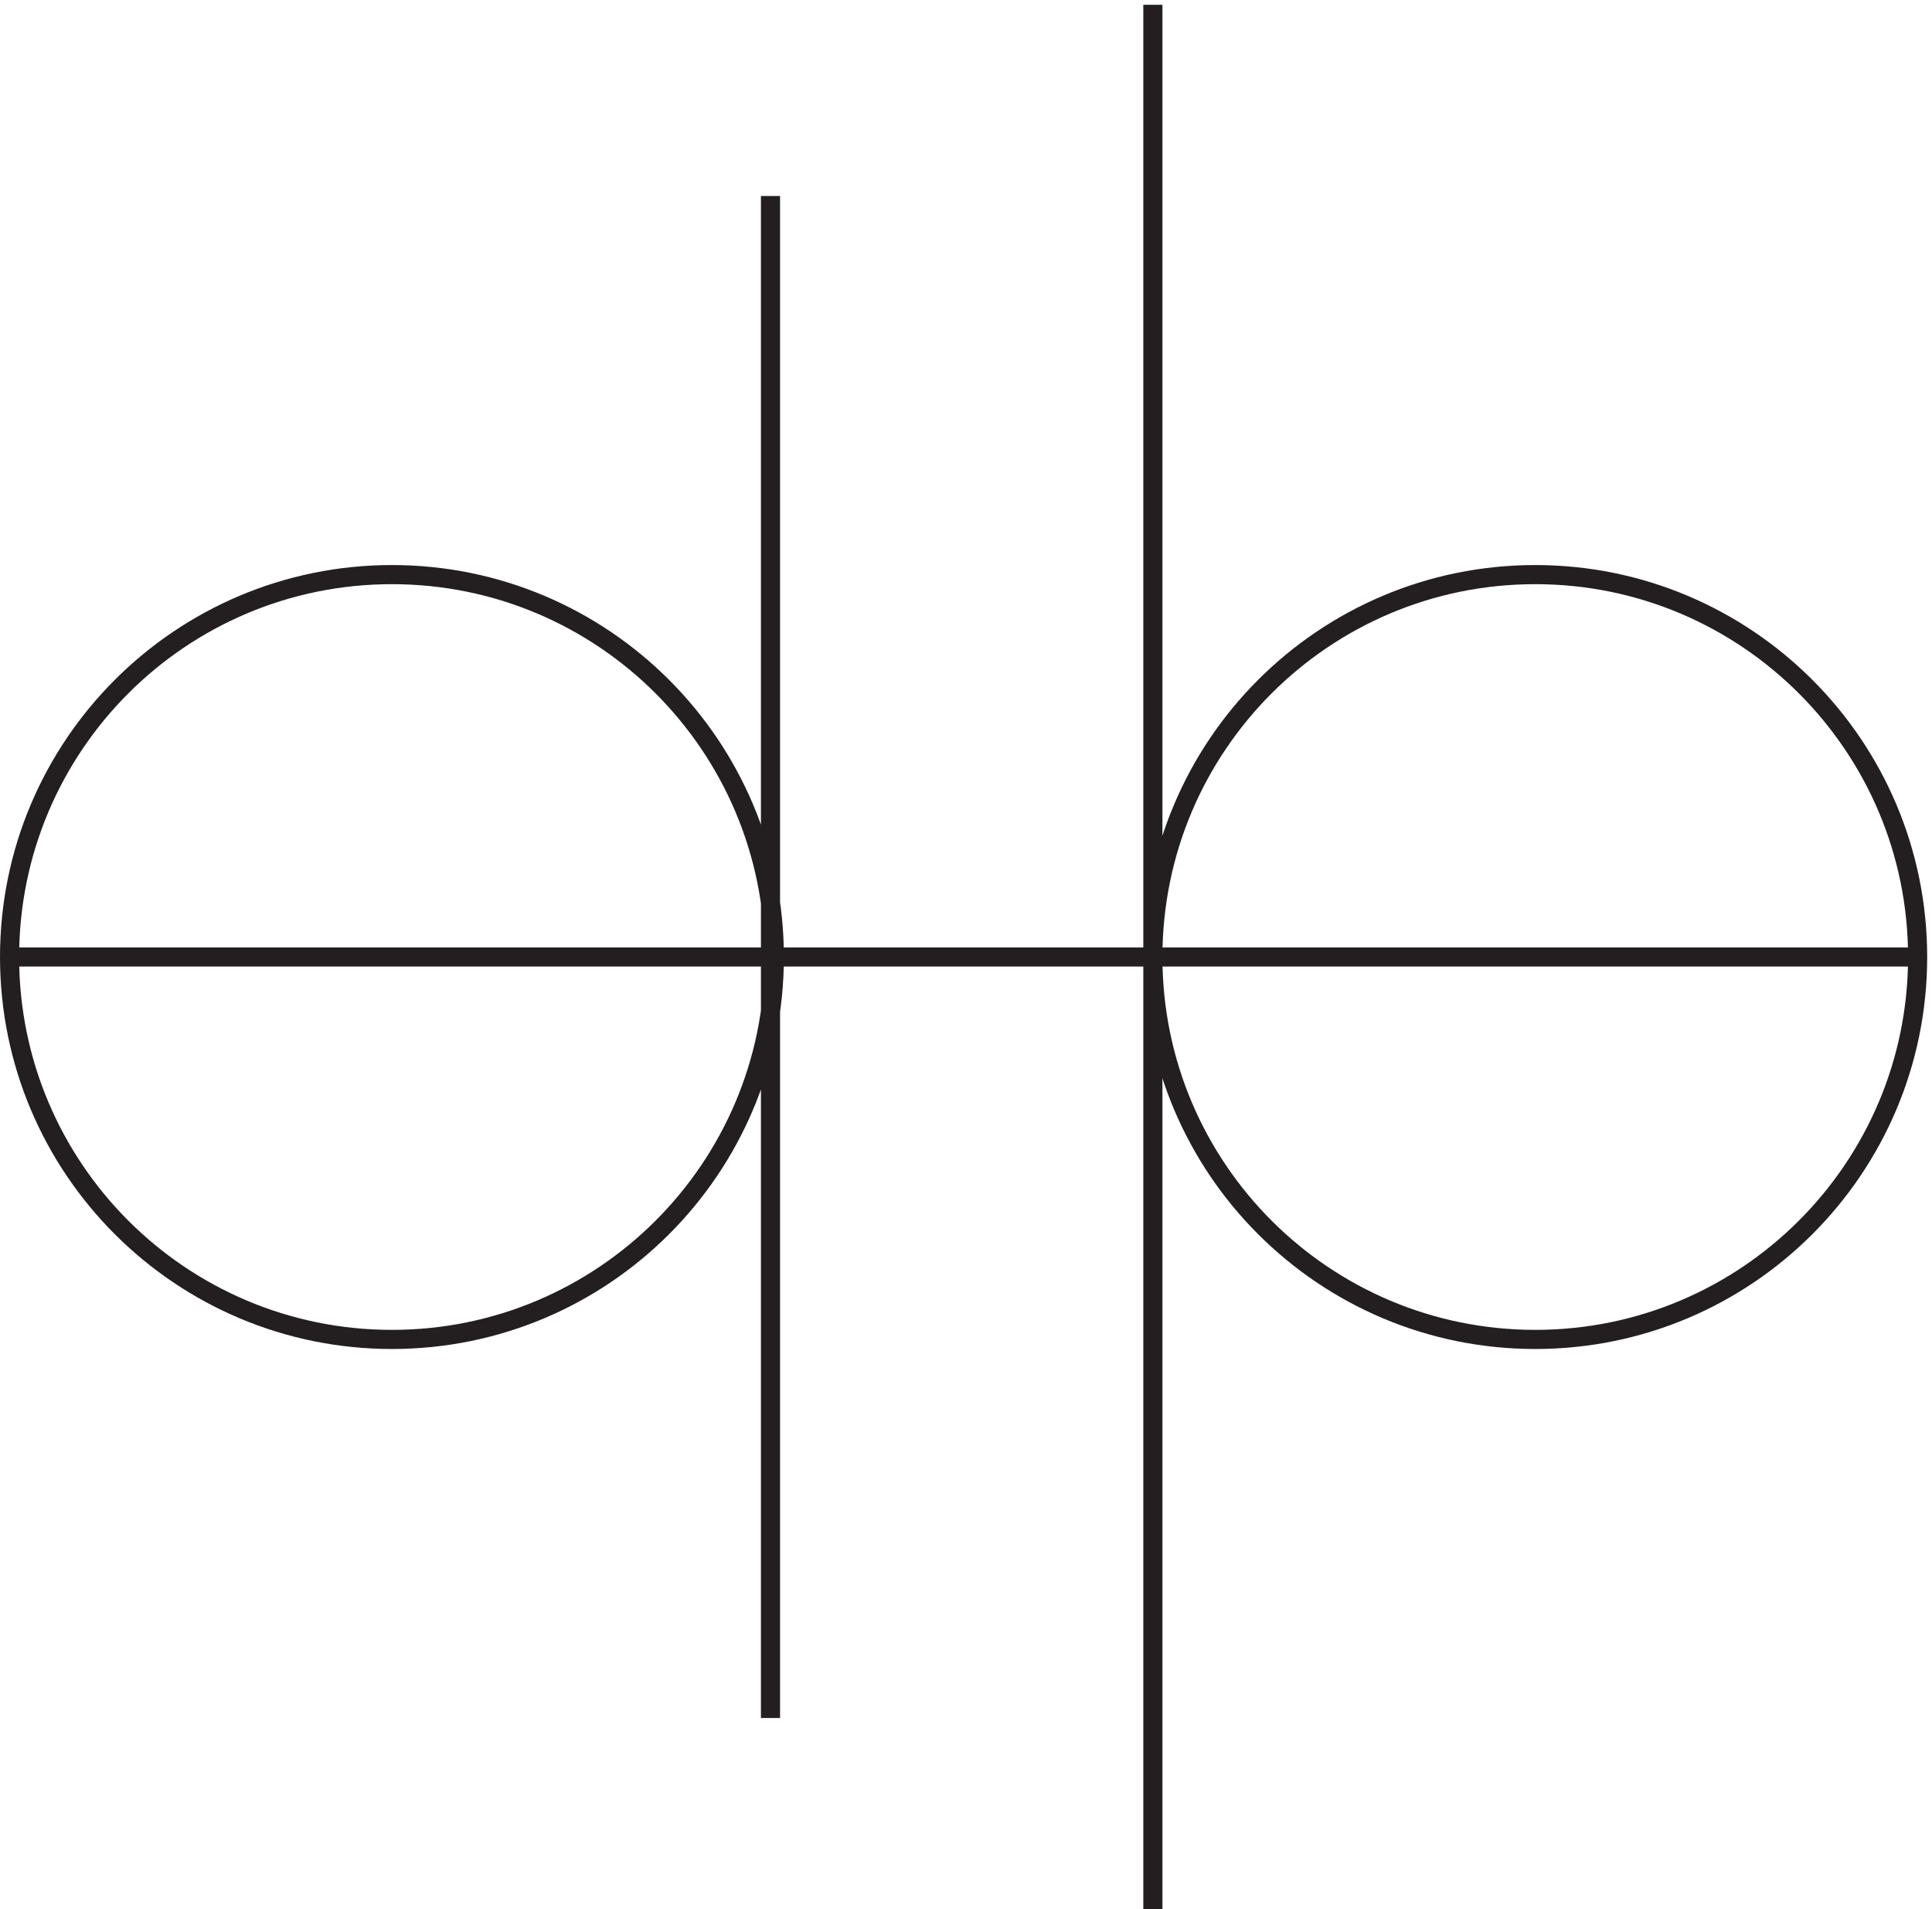 <svg xmlns="http://www.w3.org/2000/svg" xml:space="preserve" width="100.8" height="99.6"><path d="M303.332 377.168c0-82.848-67.152-150-150-150-82.84 0-150 67.152-150 150 0 82.84 67.16 150 150 150 82.848 0 150-67.16 150-150zm448.5 0c0-82.848-67.152-150-150-150-82.84 0-150 67.152-150 150 0 82.84 67.16 150 150 150 82.848 0 150-67.16 150-150zm-1.5 0h-747m298.5 298.5v-597m150-75v747" style="fill:none;stroke:#231f20;stroke-width:7.5;stroke-linecap:butt;stroke-linejoin:miter;stroke-miterlimit:10;stroke-dasharray:none;stroke-opacity:1" transform="matrix(.133 0 0 -.133 .056 100.09)"/></svg>
